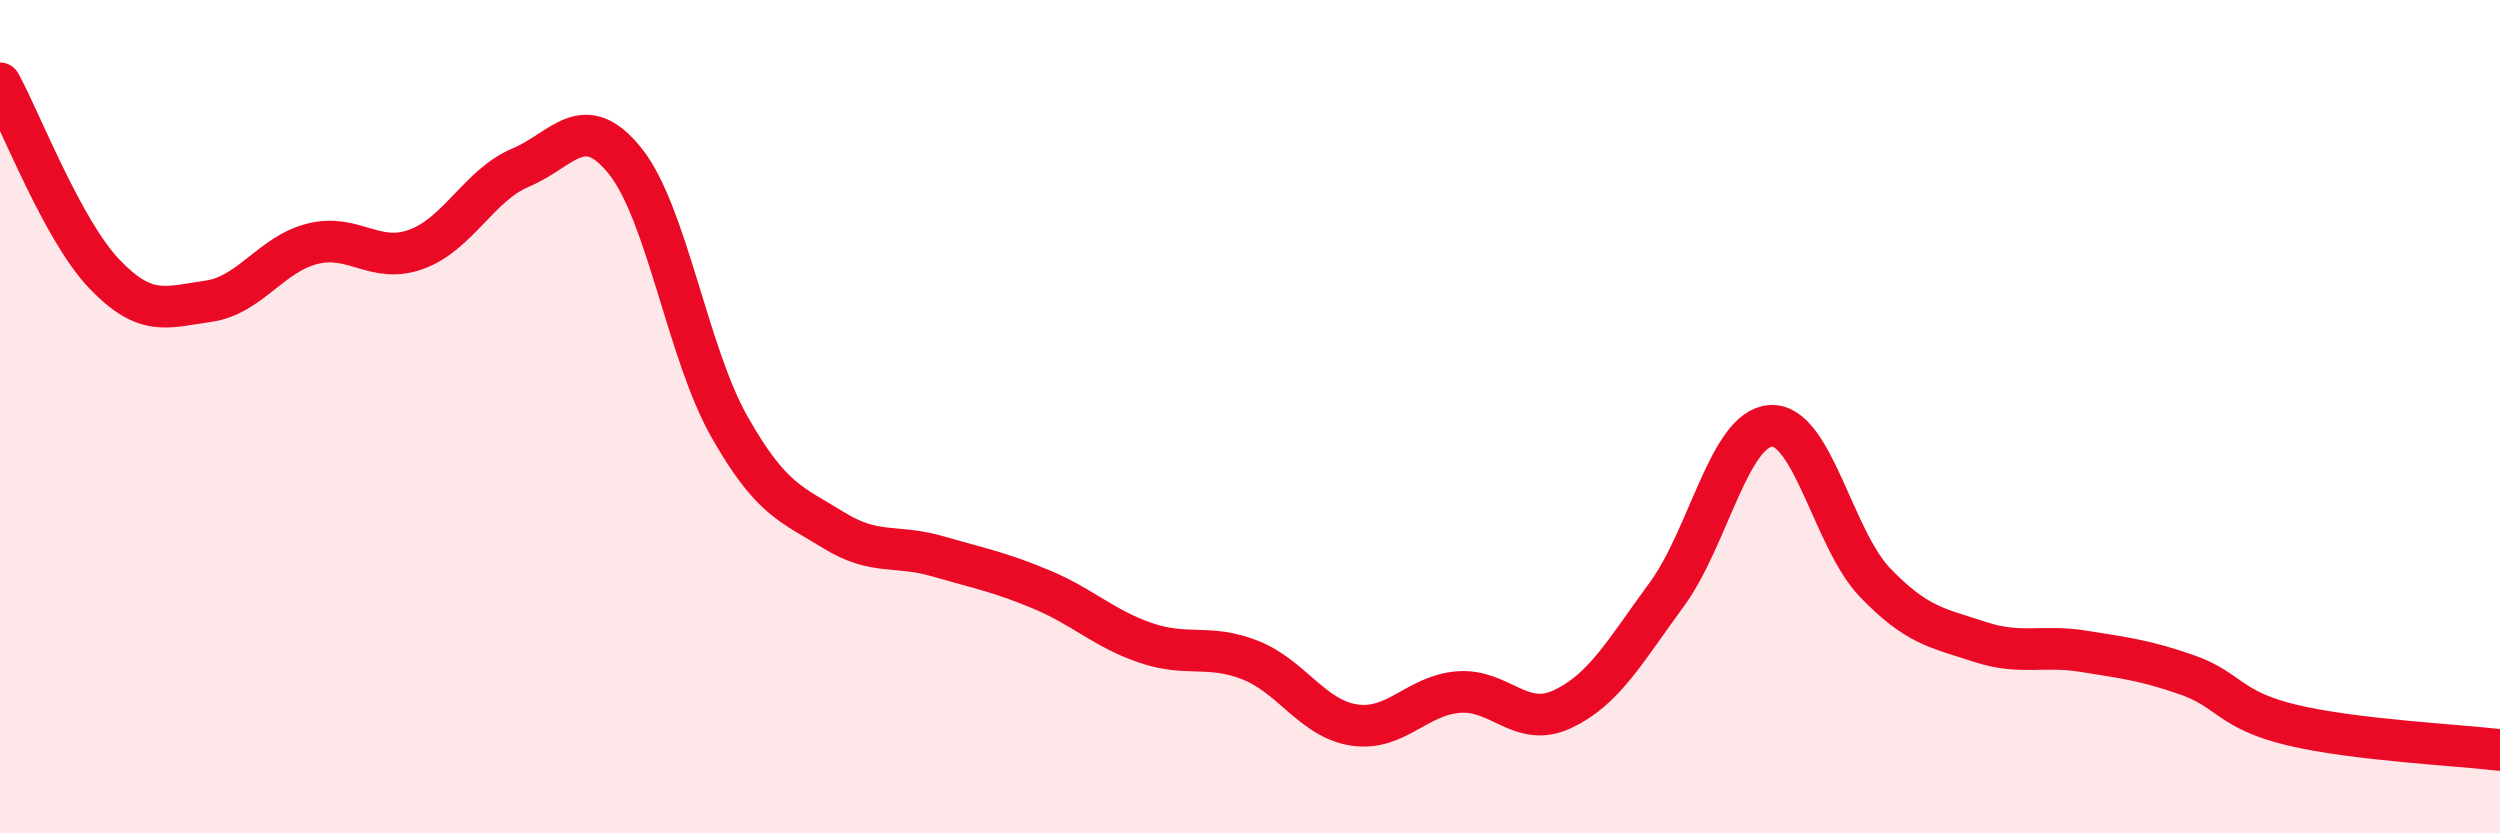 
    <svg width="60" height="20" viewBox="0 0 60 20" xmlns="http://www.w3.org/2000/svg">
      <path
        d="M 0,2 C 0.5,2.91 1.5,5.52 2.5,6.57 C 3.5,7.62 4,7.37 5,7.23 C 6,7.09 6.5,6.1 7.5,5.85 C 8.5,5.6 9,6.35 10,5.98 C 11,5.61 11.5,4.44 12.5,4.02 C 13.5,3.6 14,2.62 15,3.86 C 16,5.1 16.5,8.46 17.5,10.23 C 18.5,12 19,12.1 20,12.72 C 21,13.34 21.5,13.06 22.5,13.35 C 23.5,13.64 24,13.73 25,14.15 C 26,14.57 26.5,15.09 27.5,15.43 C 28.5,15.77 29,15.45 30,15.84 C 31,16.23 31.5,17.25 32.5,17.4 C 33.5,17.55 34,16.69 35,16.61 C 36,16.53 36.5,17.49 37.5,17.02 C 38.5,16.55 39,15.63 40,14.27 C 41,12.91 41.5,10.28 42.5,10.22 C 43.5,10.16 44,12.94 45,13.98 C 46,15.02 46.5,15.07 47.5,15.4 C 48.5,15.73 49,15.47 50,15.63 C 51,15.79 51.5,15.85 52.5,16.2 C 53.5,16.55 53.5,17.04 55,17.4 C 56.5,17.76 59,17.88 60,18L60 20L0 20Z"
        fill="#EB0A25"
        opacity="0.1"
        stroke-linecap="round"
        stroke-linejoin="round"
      />
      <path
        d="M 0,2 C 0.5,2.91 1.5,5.52 2.5,6.57 C 3.5,7.62 4,7.37 5,7.23 C 6,7.09 6.5,6.1 7.5,5.85 C 8.5,5.6 9,6.35 10,5.98 C 11,5.61 11.5,4.44 12.5,4.02 C 13.5,3.6 14,2.62 15,3.86 C 16,5.1 16.5,8.46 17.5,10.23 C 18.5,12 19,12.1 20,12.72 C 21,13.34 21.5,13.06 22.5,13.35 C 23.5,13.64 24,13.73 25,14.15 C 26,14.57 26.5,15.09 27.5,15.43 C 28.5,15.77 29,15.45 30,15.84 C 31,16.23 31.5,17.25 32.5,17.4 C 33.5,17.55 34,16.69 35,16.61 C 36,16.53 36.5,17.49 37.5,17.02 C 38.5,16.55 39,15.63 40,14.27 C 41,12.91 41.5,10.28 42.5,10.22 C 43.5,10.16 44,12.94 45,13.98 C 46,15.02 46.5,15.07 47.5,15.4 C 48.5,15.73 49,15.47 50,15.63 C 51,15.79 51.5,15.85 52.5,16.2 C 53.5,16.55 53.5,17.04 55,17.4 C 56.5,17.76 59,17.88 60,18"
        stroke="#EB0A25"
        stroke-width="1"
        fill="none"
        stroke-linecap="round"
        stroke-linejoin="round"
      />
    </svg>
  